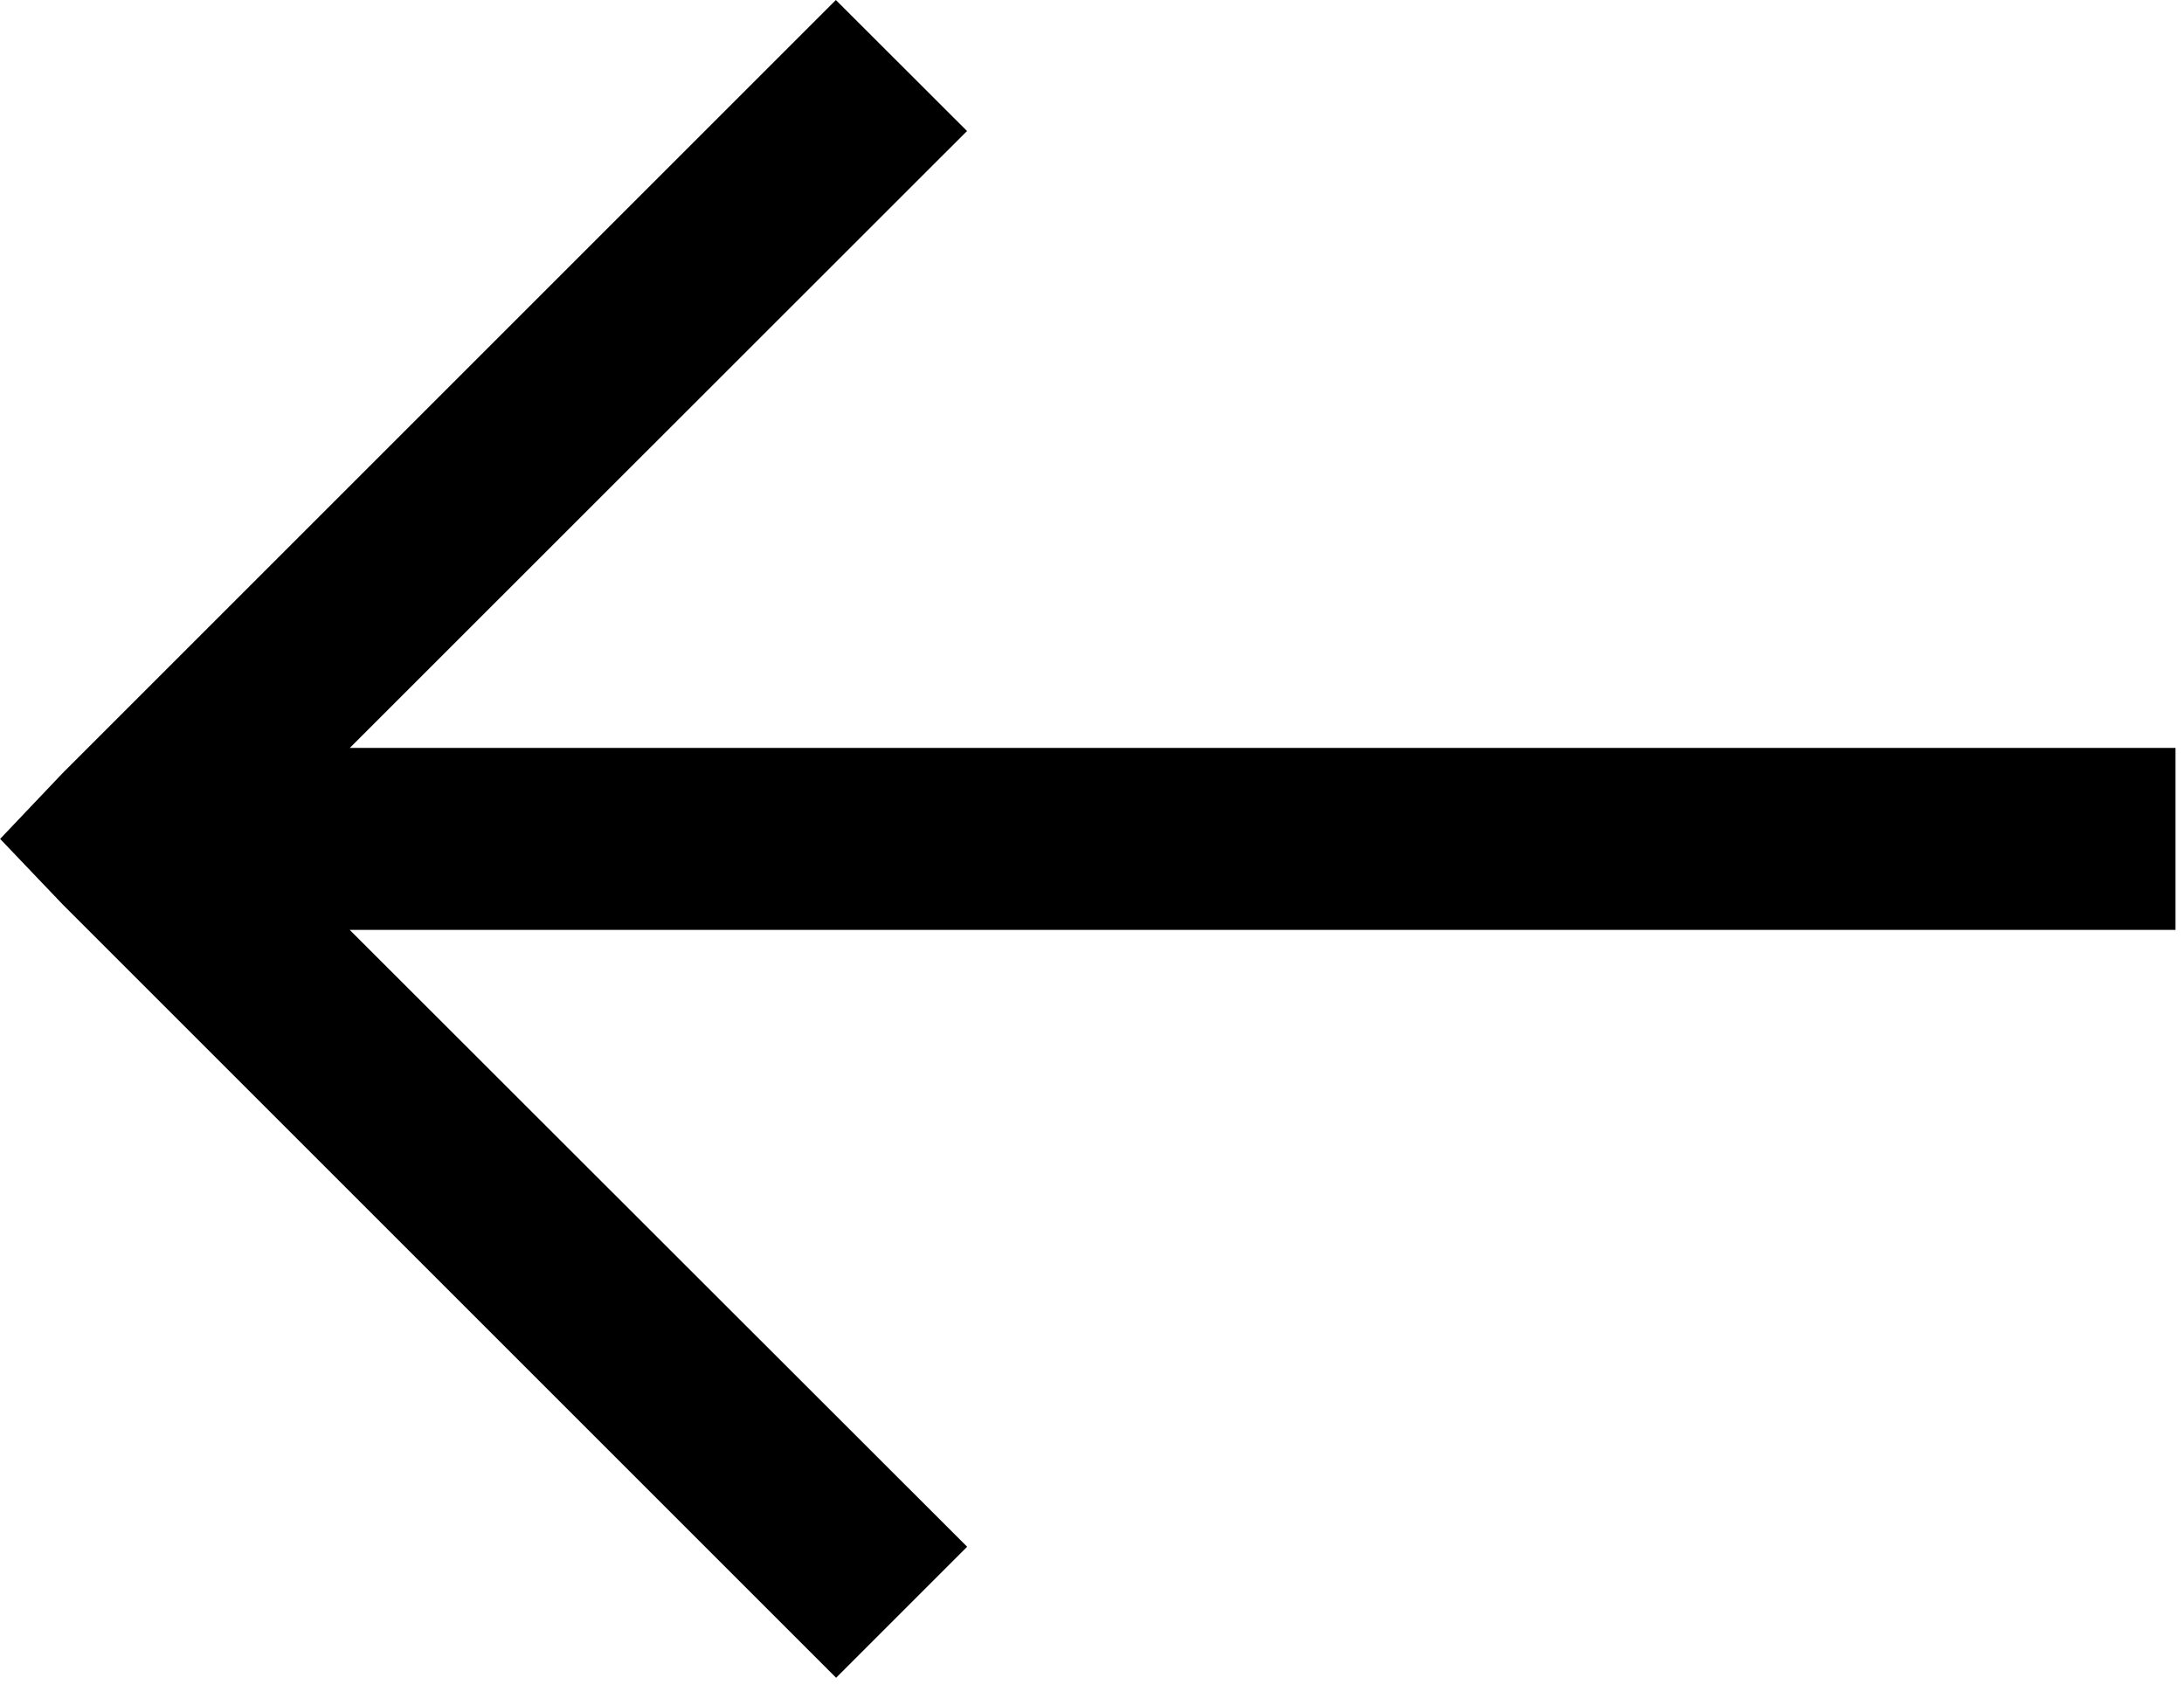 <?xml version="1.0" encoding="UTF-8"?> <svg xmlns="http://www.w3.org/2000/svg" width="18" height="14" viewBox="0 0 18 14" fill="none"> <path d="M0.001 6.915L0.516 7.455L6.891 13.83L7.971 12.75L2.882 7.665L17.93 7.665V6.165L2.883 6.165L7.97 1.08L6.889 7.9155e-05L0.514 6.375L0.001 6.915Z" fill="black"></path> </svg> 
